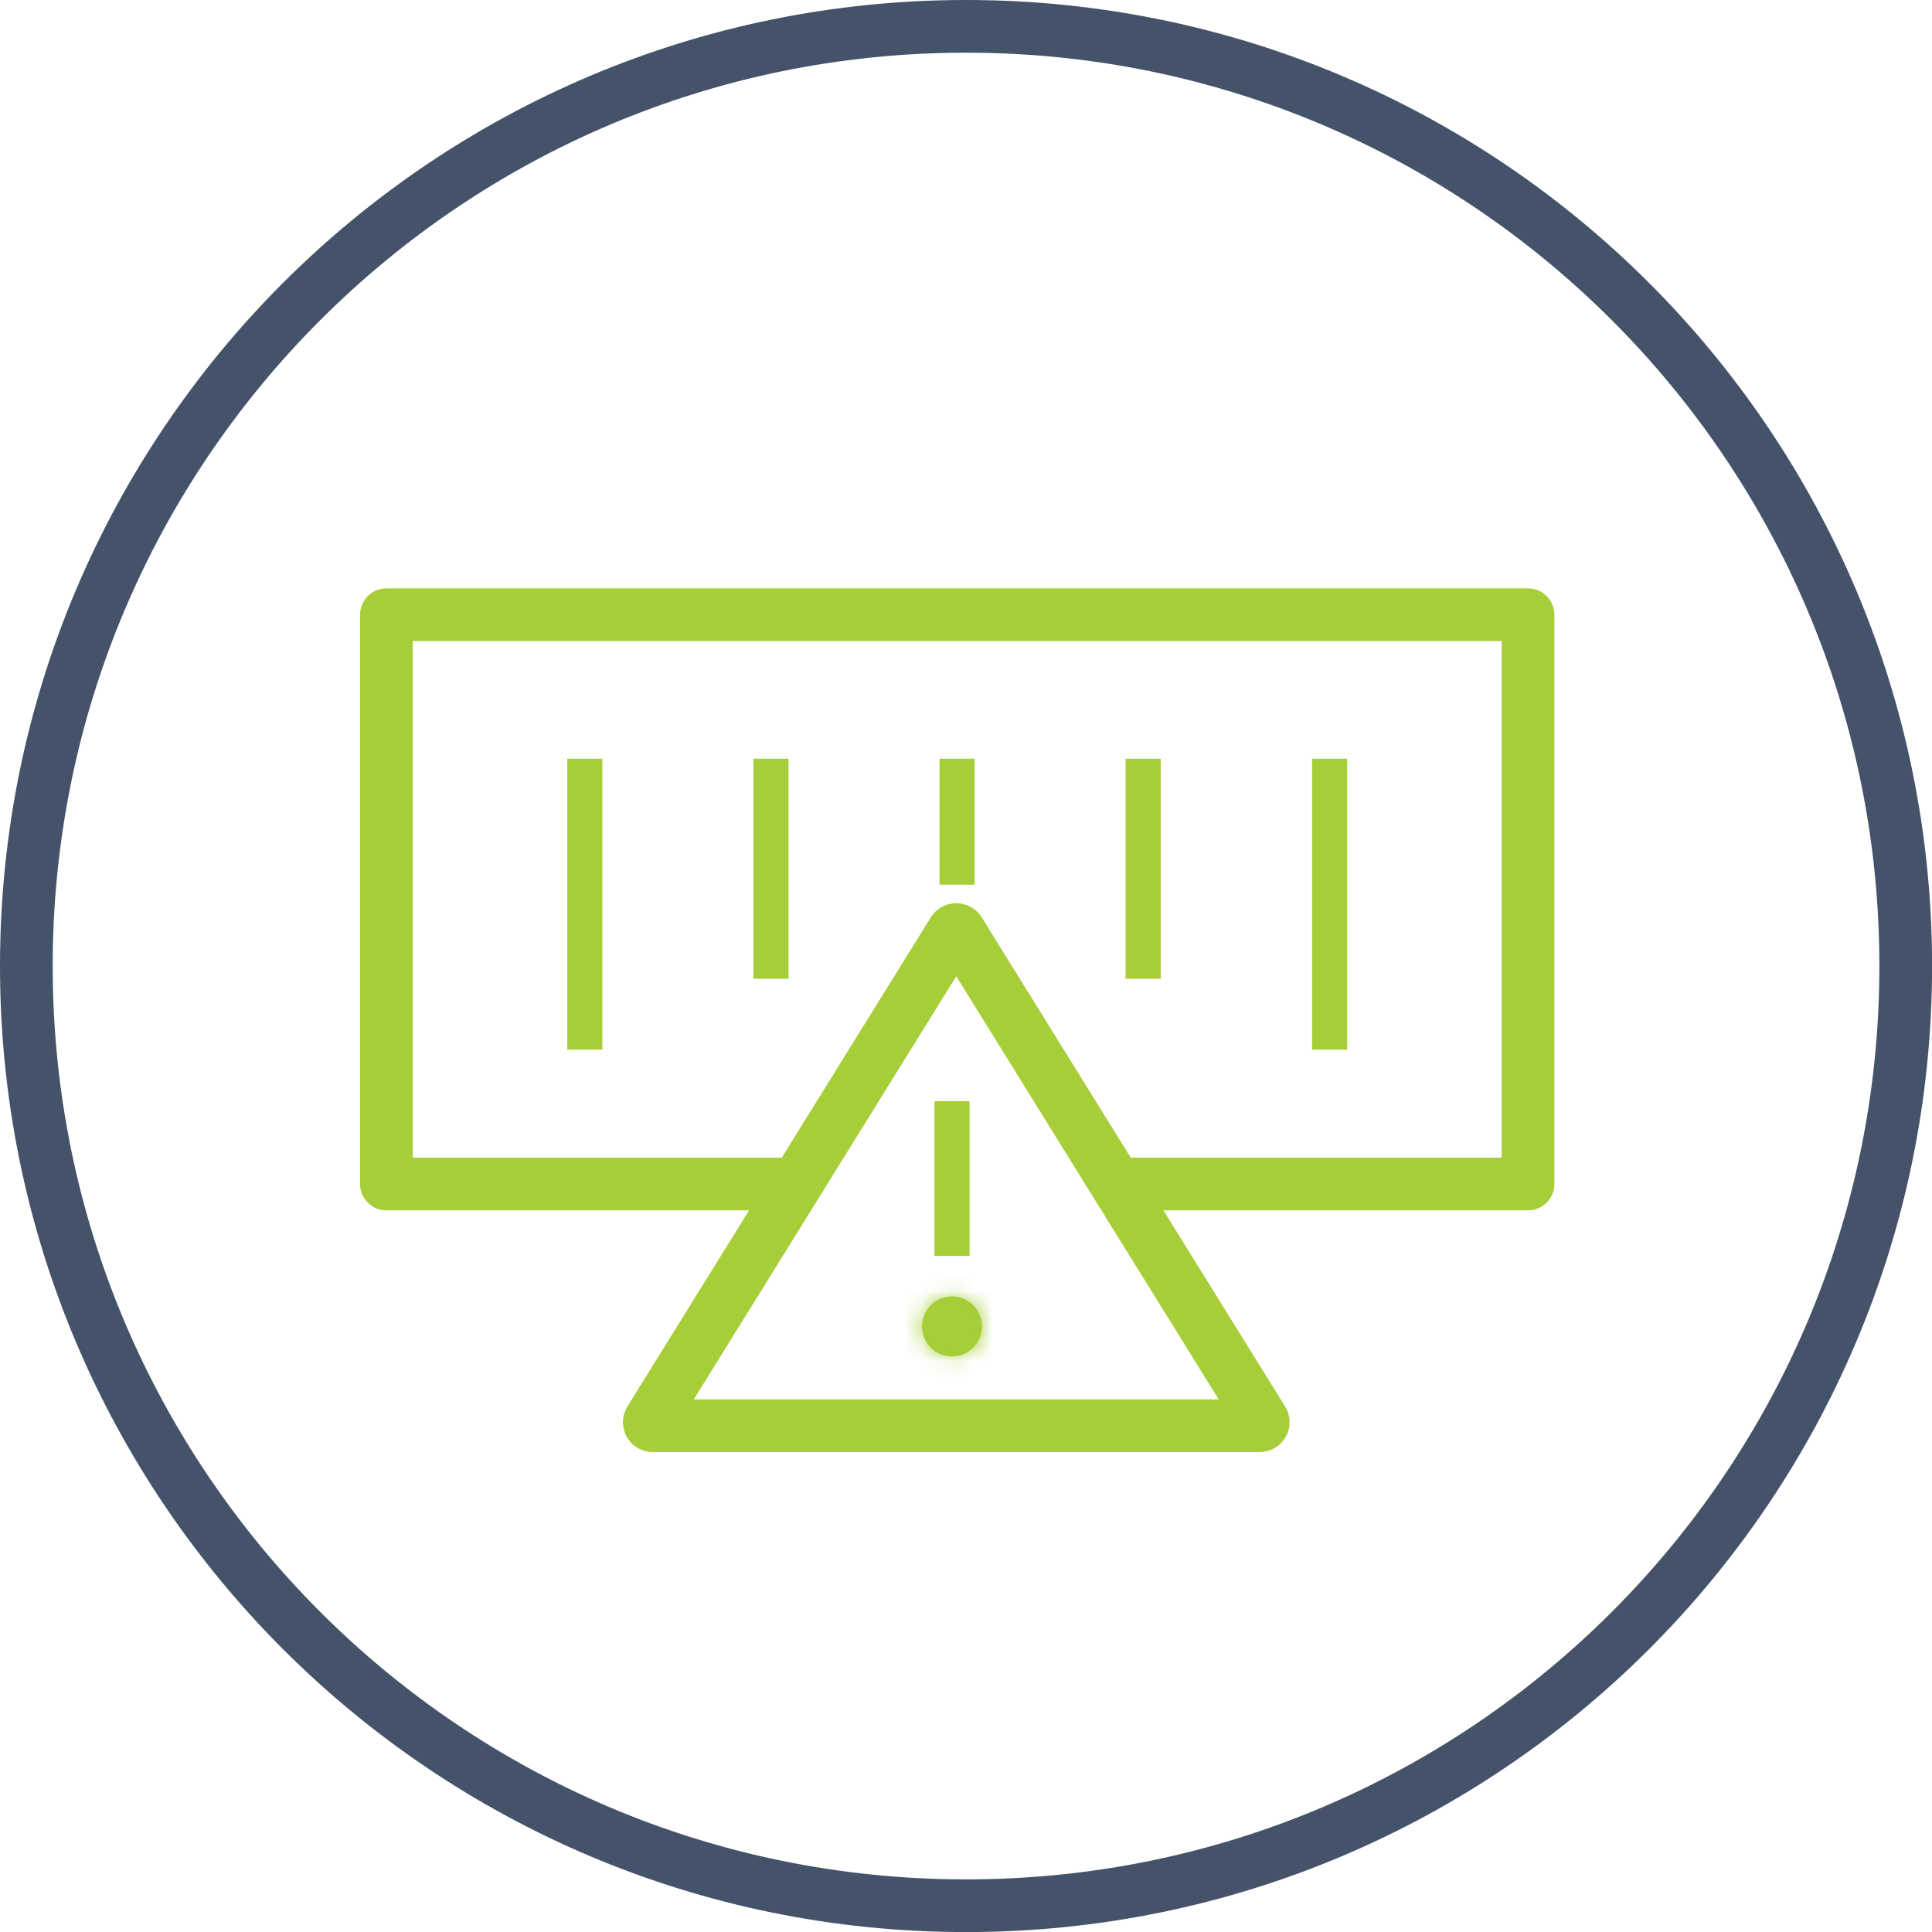 <svg width="110" height="110" viewBox="0 0 110 110" fill="none" xmlns="http://www.w3.org/2000/svg">
<g clip-path="url(#clip0_101_97)">
<path d="M55.002 1.5C84.55 1.5 108.504 25.454 108.504 55.002C108.504 84.55 84.55 108.504 55.002 108.504C25.454 108.504 1.5 84.55 1.5 55.002C1.5 25.454 25.454 1.5 55.002 1.5Z" stroke="#44536A" stroke-width="3"/>
<path d="M54.27 53.021L37.001 80.862C36.909 80.991 37.001 81.175 37.167 81.175H71.722C71.888 81.175 71.98 80.991 71.888 80.862L54.62 53.021C54.546 52.892 54.343 52.892 54.27 53.021Z" stroke="#A6CE38" stroke-width="3" stroke-linejoin="round"/>
<path d="M54.203 62.697V71.505" stroke="#A6CE38" stroke-width="2" stroke-linejoin="round"/>
<mask id="path-4-inside-1_101_97" fill="white">
<ellipse cx="54.202" cy="75.522" rx="1.71" ry="1.71"/>
</mask>
<ellipse cx="54.202" cy="75.522" rx="1.71" ry="1.71" fill="#A6CE38"/>
<path d="M55.913 75.522H52.913C52.913 74.809 53.491 74.232 54.202 74.232V77.232V80.232C56.803 80.232 58.913 78.124 58.913 75.522H55.913ZM54.202 77.232V74.232C54.914 74.232 55.492 74.809 55.492 75.522H52.492H49.492C49.492 78.124 51.602 80.232 54.202 80.232V77.232ZM52.492 75.522H55.492C55.492 76.235 54.914 76.812 54.202 76.812V73.812V70.812C51.602 70.812 49.492 72.921 49.492 75.522H52.492ZM54.202 73.812V76.812C53.491 76.812 52.913 76.235 52.913 75.522H55.913H58.913C58.913 72.921 56.803 70.812 54.202 70.812V73.812Z" fill="#A6CE38" mask="url(#path-4-inside-1_101_97)"/>
<path d="M75.703 59.764V43.199" stroke="#A6CE38" stroke-width="2" stroke-linejoin="round"/>
<path d="M65.086 55.729V43.199" stroke="#A6CE38" stroke-width="2" stroke-linejoin="round"/>
<path d="M54.492 50.367V43.199" stroke="#A6CE38" stroke-width="2" stroke-linejoin="round"/>
<path d="M43.895 55.729V43.199" stroke="#A6CE38" stroke-width="2" stroke-linejoin="round"/>
<path d="M33.297 59.764V43.199" stroke="#A6CE38" stroke-width="2" stroke-linejoin="round"/>
<path d="M63.521 67.411H87V35H22V67.411H45.331" stroke="#A6CE38" stroke-width="3" stroke-linejoin="round"/>
</g>
<defs>
<clipPath id="clip0_101_97">
<rect width="110" height="110" fill="white"/>
</clipPath>
</defs>
</svg>
